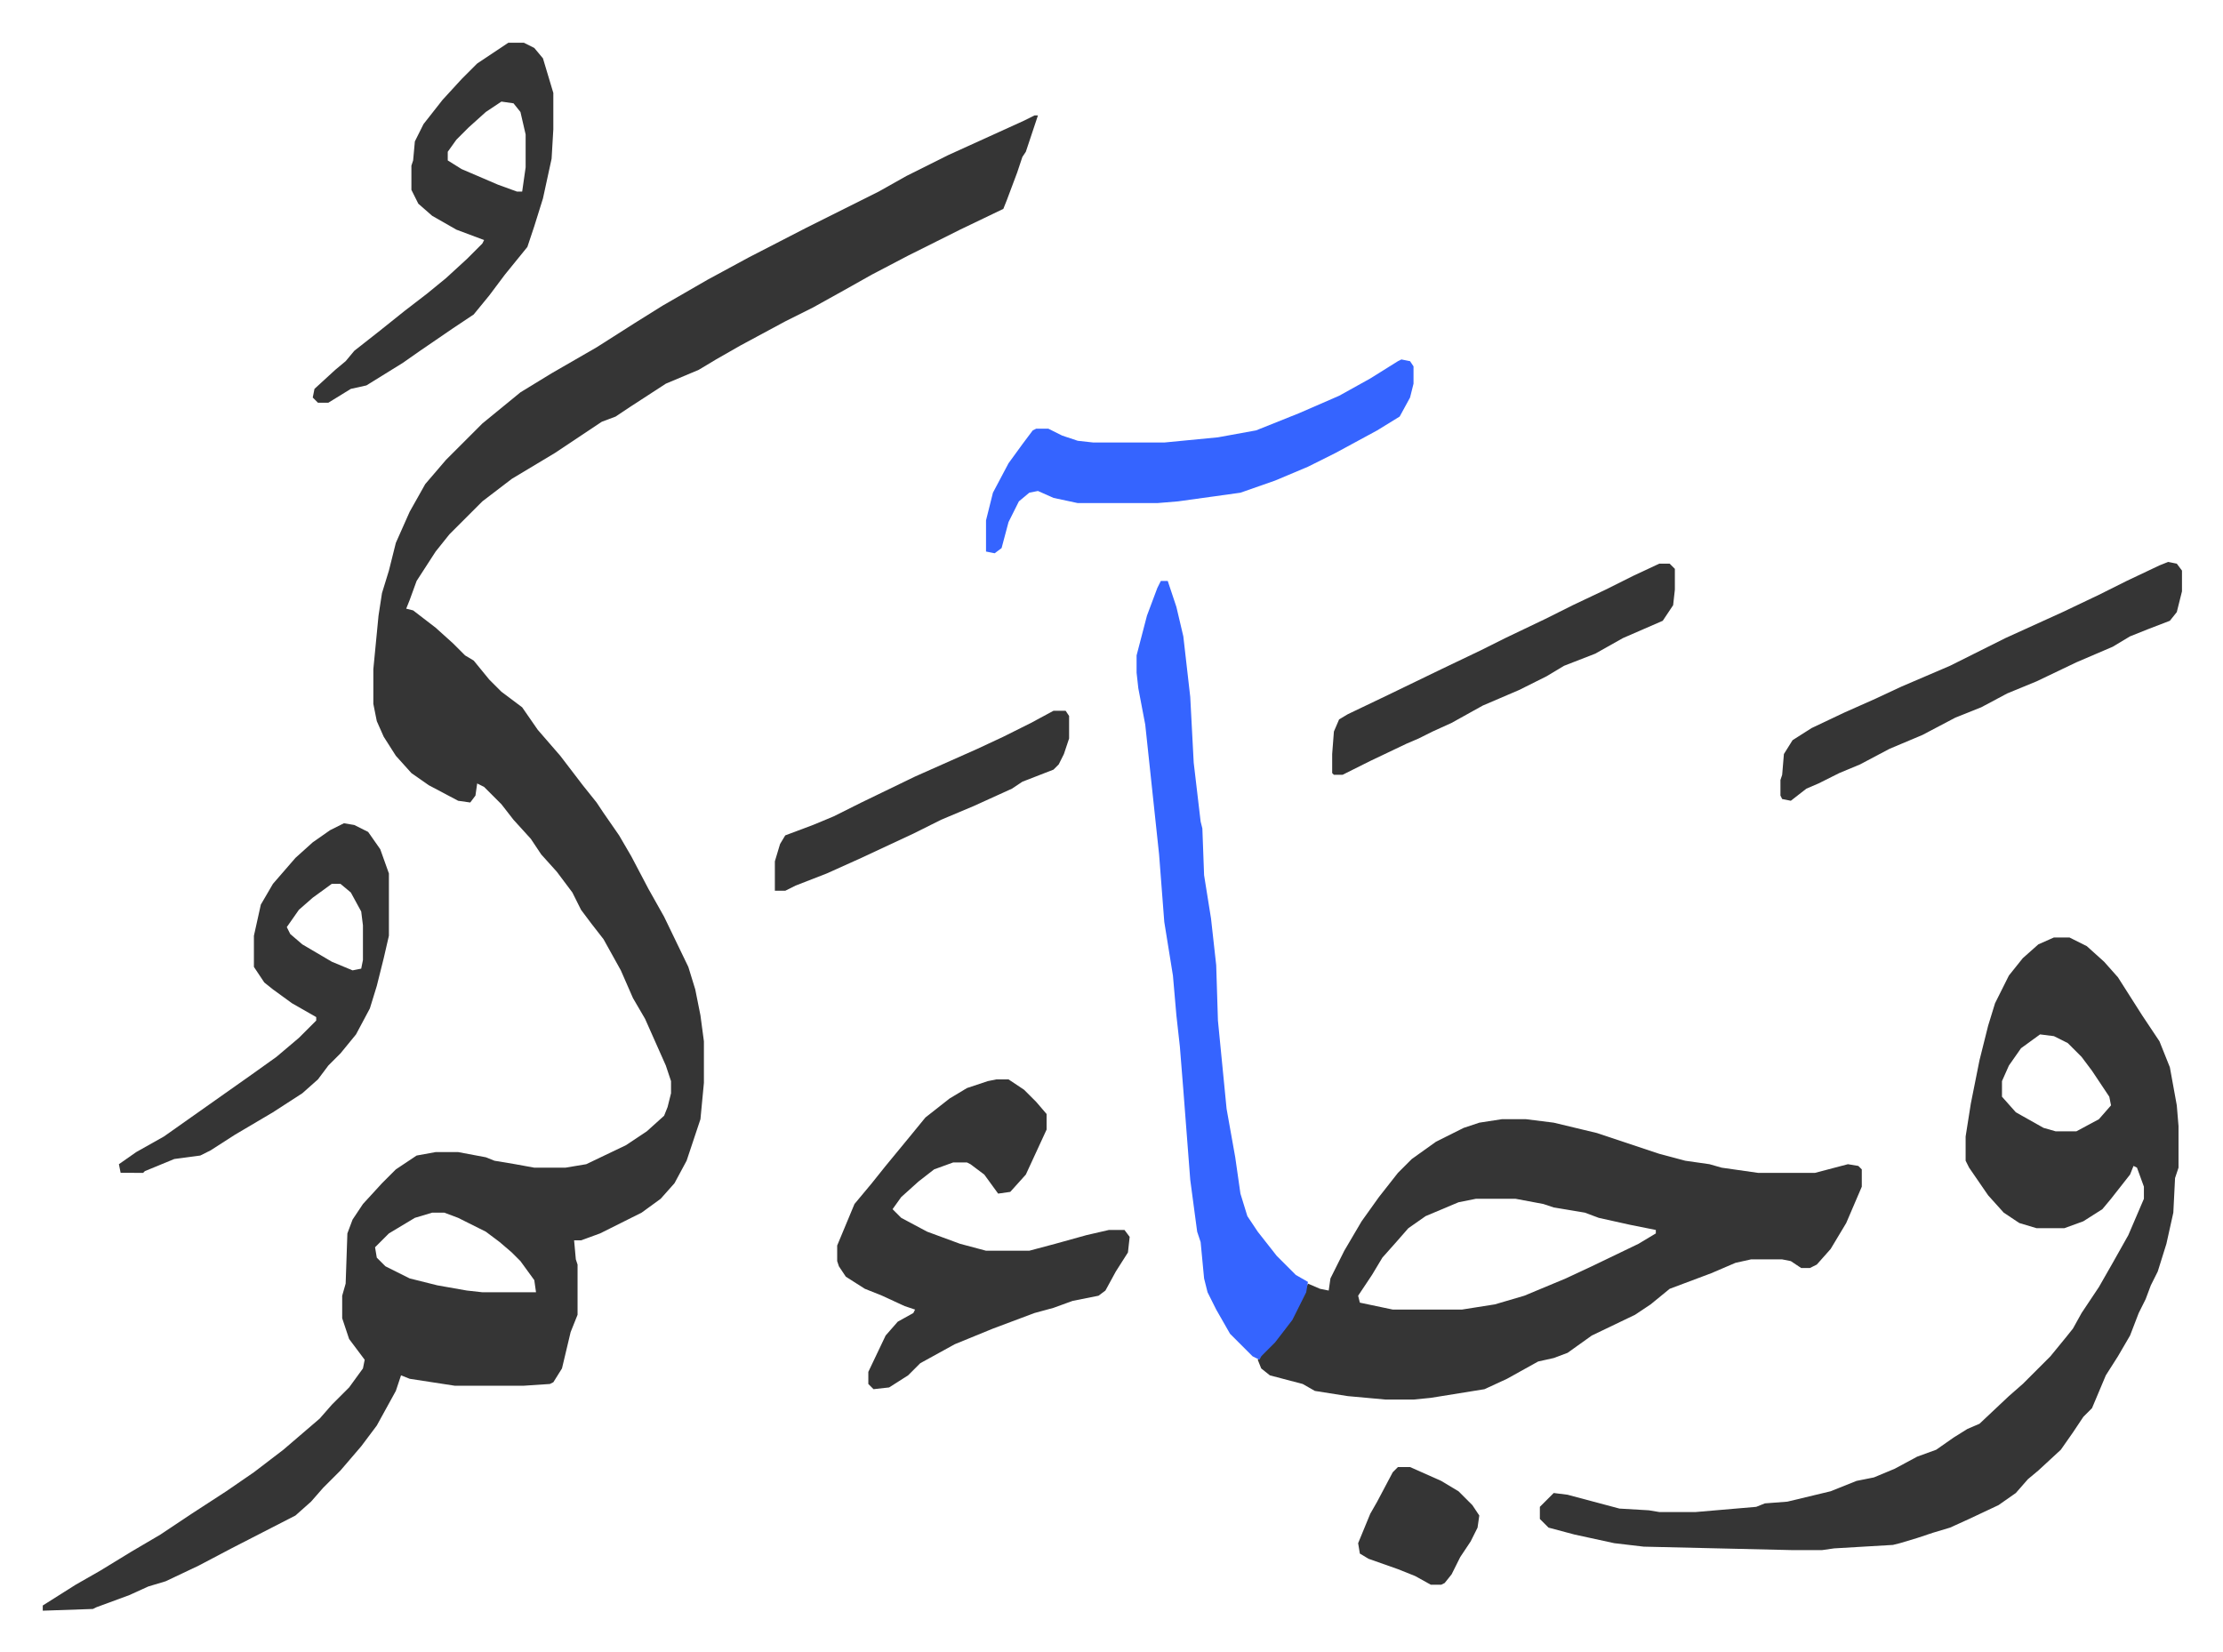 <svg xmlns="http://www.w3.org/2000/svg" role="img" viewBox="-24.70 178.30 1284.40 954.40"><path fill="#353535" id="rule_normal" d="M573 245h2l-3 9-4 12-2 3-3 9-6 16-2 5-25 12-14 7-16 8-21 11-16 9-18 10-16 8-26 14-14 8-10 6-19 8-20 13-9 6-8 3-12 8-15 10-10 6-15 9-17 13-19 19-8 10-11 17-4 11-2 5 4 1 13 10 10 9 7 7 5 3 9 11 7 7 12 9 9 13 13 15 13 17 8 10 4 6 9 13 7 12 10 19 9 16 14 29 4 13 3 15 2 15v24l-2 21-8 24-7 13-8 9-11 8-8 4-16 8-11 4h-4l1 11 1 3v29l-4 10-5 21-5 8-2 1-15 1h-40l-26-4-5-2-3 9-11 20-9 12-12 14-10 10-7 8-9 8-37 19-19 10-19 9-10 3-11 5-19 7-2 1-29 1v-3l19-12 14-8 18-11 17-10 18-12 20-13 16-11 17-13 14-12 7-6 7-8 10-10 8-11 1-5-9-12-4-12v-13l2-7 1-29 3-8 6-9 11-12 8-8 12-8 11-2h13l16 3 5 2 12 2 11 2h18l12-2 23-11 12-8 10-9 2-5 2-8v-7l-3-9-12-27-7-12-7-16-10-18-7-9-6-8-5-10-9-12-9-10-6-9-10-11-7-9-10-10-4-2-1 7-3 4-7-1-17-9-10-7-9-10-7-11-4-9-2-10v-20l3-31 2-13 4-13 4-16 8-18 9-16 12-14 21-21 11-9 11-9 18-11 26-15 22-14 16-10 26-15 24-13 33-17 42-21 16-9 24-12 11-5 33-15zM225 879l-10 3-15 9-8 8 1 6 5 5 14 7 16 4 17 3 9 1h31l-1-7-8-11-5-5-7-6-8-6-16-8-8-3zm937-159h9l10 5 10 9 8 9 14 22 10 15 6 15 4 22 1 12v24l-2 6-1 20-4 18-5 16-4 8-3 8-4 8-5 13-7 12-7 11-8 19-5 5-6 9-7 10-13 12-6 5-7 8-10 7-17 8-11 5-10 3-9 3-10 3-4 1-34 2-7 1h-17l-86-2-17-2-23-5-15-4-5-5v-7l8-8 8 1 30 8 17 1 6 1h21l35-3 5-2 13-1 25-6 15-6 10-2 12-5 13-7 11-4 10-7 8-5 7-3 17-16 8-7 16-16 9-11 4-5 5-9 10-15 8-14 9-16 9-21v-7l-4-11-2-1-2 5-11 14-5 6-11 7-11 4h-16l-10-3-9-6-9-10-11-16-2-4v-14l3-19 5-25 5-20 4-13 8-16 8-10 9-8zm-8 56l-11 8-7 10-4 9v9l8 9 16 9 7 2h12l13-7 7-8-1-5-10-15-6-8-8-8-8-4z"/><path fill="#353535" id="rule_normal" d="M843 825h14l16 2 25 6 36 12 15 4 14 2 7 2 21 3h33l19-5 6 1 2 2v10l-9 21-9 15-8 9-4 2h-5l-6-4-5-1h-18l-9 2-14 6-8 3-16 6-11 9-9 6-25 12-14 10-8 3-9 2-18 10-13 6-31 5-10 1h-16l-22-2-19-3-7-4-19-5-5-4-2-5 7-8 8-9 7-11 7-16 7 3 5 1 1-7 8-16 10-17 10-14 11-14 8-8 14-10 16-8 9-3zm-15 46l-10 2-19 8-10 7-7 8-8 9-6 10-8 12 1 4 19 4h40l19-3 17-5 24-10 15-7 27-13 10-6v-2l-15-3-18-4-8-3-18-3-6-2-16-3zm-277-69h7l9 6 7 7 6 7v9l-12 26-9 10-7 1-8-11-8-6-2-1h-8l-11 4-9 7-10 9-5 7 5 5 15 8 19 7 15 4h25l15-4 18-5 13-3h9l3 4-1 9-7 11-6 11-4 3-15 3-11 4-11 3-8 3-16 6-22 9-20 11-7 7-11 7-9 1-3-3v-7l10-21 7-8 9-5 1-2-6-2-13-6-10-4-11-7-4-6-1-3v-9l5-12 5-12 10-12 8-10 14-17 9-11 14-11 10-6 12-4z"/><path fill="#3564ff" id="rule_madd_obligatory_4_5_vowels" d="M646 514h4l5 15 4 17 4 35 2 38 4 34 1 4 1 27 4 25 3 27 1 32 5 51 5 28 3 21 4 13 6 9 11 14 11 11 7 4-1 6-8 16-10 13-8 8-1 2-4-2-13-13-8-14-5-10-2-8-2-21-2-6-4-30-4-52-2-25-2-18-2-23-5-31-3-39-8-75-4-21-1-9v-10l6-23 6-16z"/><path fill="#353535" id="rule_normal" d="M269 203h9l6 3 5 6 6 20v21l-1 17-5 23-5 16-4 12-13 16-9 12-9 11-12 8-19 13-10 7-21 13-9 2-13 8h-6l-3-3 1-5 12-11 6-5 5-6 14-11 15-12 13-10 11-9 12-11 9-9 1-2-16-6-14-8-8-7-4-8v-14l1-3 1-11 5-10 11-14 11-12 9-9 9-6zm-4 34l-9 6-10 9-7 7-5 7v5l8 5 21 9 11 4h3l2-14v-19l-3-13-4-5zm-91 417l6 1 8 4 7 10 5 14v36l-3 13-4 16-4 13-8 15-9 11-7 7-6 8-9 8-17 11-22 13-14 9-6 3-15 2-17 7-1 1H45l-1-5 10-7 16-9 17-12 17-12 17-12 14-10 13-11 10-10v-2l-14-8-11-8-5-4-6-9v-18l4-18 7-12 13-15 10-9 10-7zm-7 35l-11 8-8 7-7 10 2 4 7 6 17 10 12 5 5-1 1-5v-20l-1-8-6-11-6-5z"/><path fill="#3564ff" id="rule_madd_obligatory_4_5_vowels" d="M785 386l5 1 2 3v10l-2 8-6 11-13 8-24 13-16 8-19 8-20 7-36 5-12 1h-46l-14-3-9-4-5 1-6 5-6 12-4 15-4 3-5-1v-18l4-16 9-17 8-11 6-8 2-1h7l8 4 9 3 9 1h41l31-3 22-4 25-10 23-10 18-10 16-10z"/><path fill="#353535" id="rule_normal" d="M1228 503l5 1 3 4v12l-3 12-4 5-13 5-10 4-10 6-21 9-23 11-17 7-15 8-15 6-19 10-19 8-17 9-12 5-12 6-7 3-9 7-5-1-1-2v-9l1-3 1-12 5-8 11-7 19-9 18-8 15-7 28-12 16-8 16-8 33-15 21-10 16-8 19-9zm-294 1h6l3 3v12l-1 9-6 9-23 10-16 9-18 7-10 6-16 8-21 9-18 10-11 5-8 4-7 3-21 10-16 8h-5l-1-1v-11l1-13 3-7 5-3 23-11 31-15 23-11 14-7 23-11 16-8 19-9 16-8zm-350 85h7l2 3v13l-3 9-3 6-3 3-18 7-6 4-22 10-19 8-16 8-30 14-20 9-18 7-6 3h-6v-17l3-10 3-5 16-6 12-5 16-8 31-15 36-16 15-7 16-8zm199 437h7l18 8 10 6 8 8 4 6-1 7-4 8-6 9-5 10-4 5-2 1h-6l-9-5-10-4-17-6-5-3-1-6 7-17 4-7 9-17z"/></svg>
